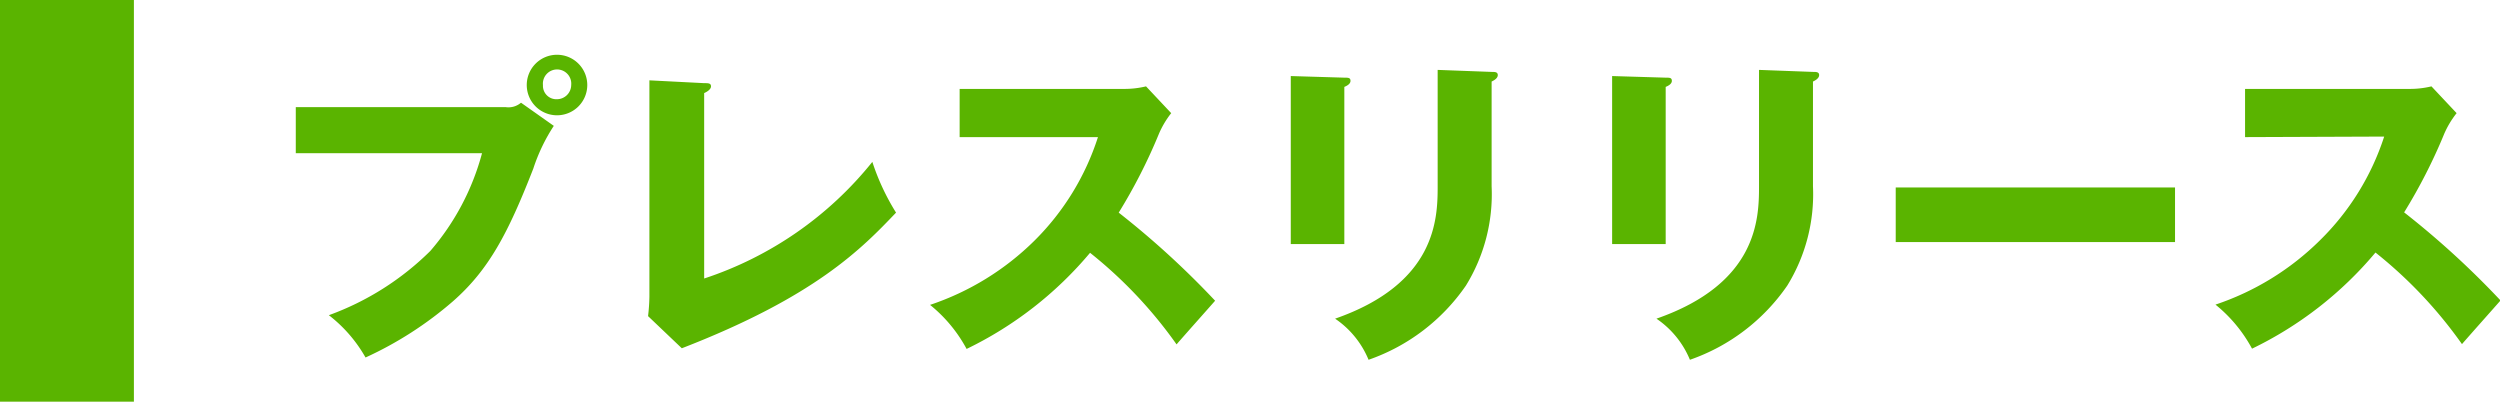 <svg xmlns="http://www.w3.org/2000/svg" width="186.71" height="30"><path d="M37.76 8a1.43 1.43 0 001.15-.33l2.45 1.73a13.4 13.4 0 00-1.53 3.19c-1.88 4.82-3.32 7.56-6 9.91a27.26 27.26 0 01-6.53 4.2 10.56 10.56 0 00-2.74-3.16 20.88 20.88 0 007.58-4.8 18.43 18.43 0 003.86-7.3H22.09V8zm6.1-1.63a2.26 2.26 0 11-2.26-2.28 2.26 2.26 0 012.26 2.26zm-3.31 0a1 1 0 001.05 1.04 1.07 1.07 0 001.06-1.06 1.06 1.06 0 10-2.11 0zm12.04-.16c.31 0 .51 0 .51.24s-.34.43-.51.5V20.8a26.87 26.87 0 0012.56-8.71 17.18 17.18 0 001.77 3.79c-2.54 2.66-6 6.26-16 10.13l-2.52-2.4a14.13 14.13 0 00.1-1.44V6zm19.08 4.03v-3.6h12.27a6.75 6.75 0 001.65-.19l1.88 2a6.9 6.9 0 00-.92 1.55 40.38 40.38 0 01-3 5.88 64.39 64.39 0 017.2 6.58c-.8.91-2.09 2.35-2.88 3.26a33.23 33.23 0 00-6.46-6.84 27.85 27.85 0 01-9.22 7.18 10.78 10.78 0 00-2.73-3.29 20.19 20.19 0 007.8-4.8A19.1 19.1 0 0082 10.24zM100.4 5.8c.29 0 .46 0 .46.24s-.29.38-.46.45v11.74h-4V5.68zm11-.43c.24 0 .46 0 .46.24s-.29.4-.46.48v7.82a13 13 0 01-1.92 7.42 14.67 14.67 0 01-7.27 5.54 6.87 6.87 0 00-2.5-3.07c7.52-2.62 7.66-7.42 7.66-9.86V5.22zm13 .43c.29 0 .46 0 .46.24s-.29.38-.46.45v11.74h-4V5.68zm11-.43c.24 0 .46 0 .46.24s-.29.4-.46.48v7.82a13 13 0 01-1.92 7.42 14.67 14.67 0 01-7.27 5.54 6.87 6.87 0 00-2.5-3.07c7.52-2.62 7.66-7.42 7.66-9.86V5.22zM162.44 14v4.08h-20.86V14zm5.23-3.76v-3.6h12.27a6.75 6.75 0 001.65-.19l1.88 2a6.9 6.9 0 00-.92 1.53 40.38 40.38 0 01-3 5.88 64.39 64.39 0 017.2 6.58c-.8.91-2.09 2.35-2.88 3.26a33.23 33.23 0 00-6.46-6.84 27.75 27.75 0 01-9.22 7.18 10.78 10.78 0 00-2.73-3.29 20.19 20.19 0 007.8-4.8 19.1 19.1 0 004.8-7.75zM0 0h10v30H0z" fill="#5ab400" data-name="レイヤー 2"/></svg>